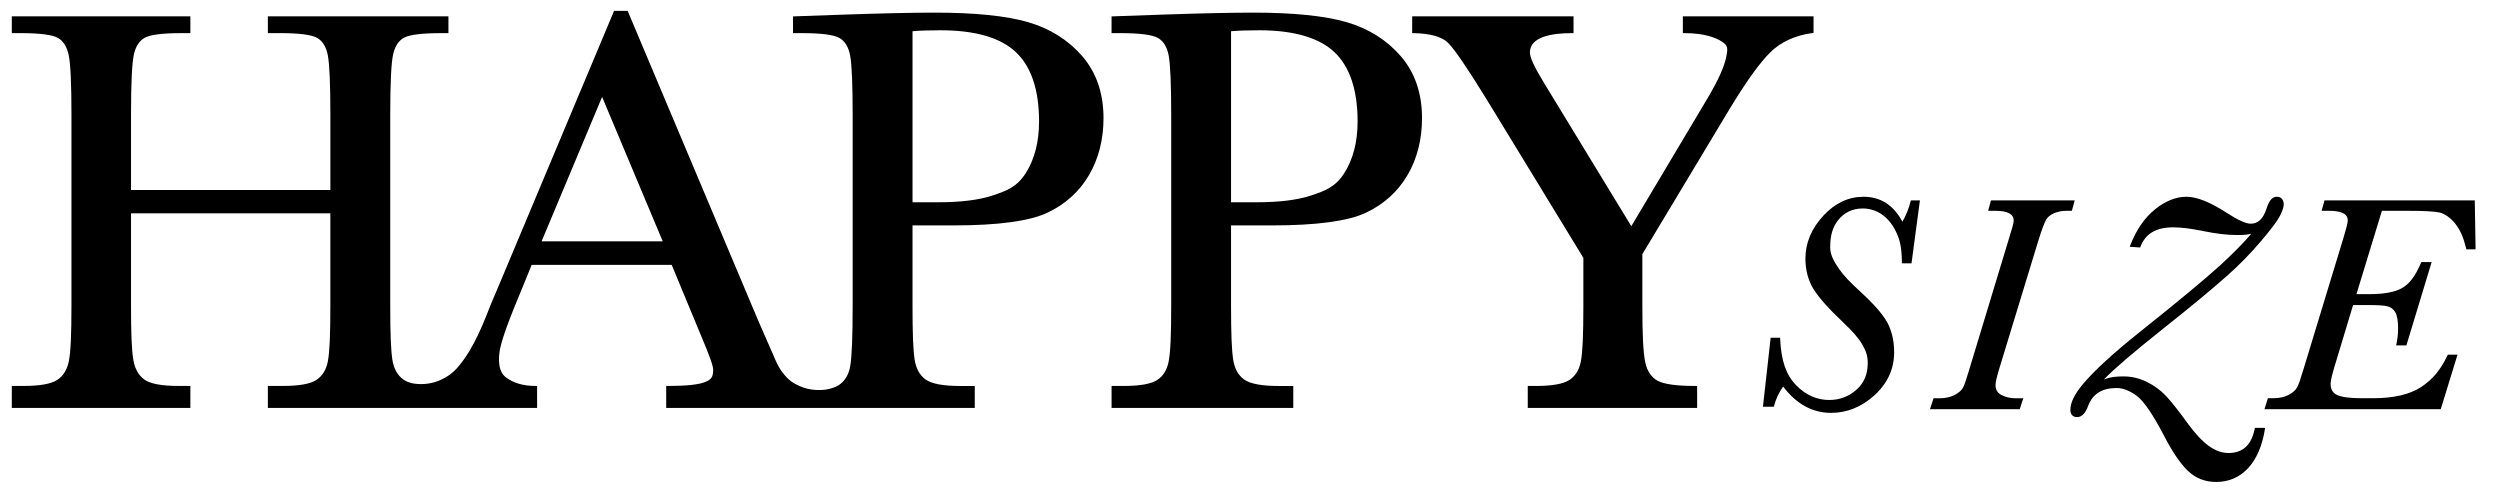 <svg width="461" height="92" viewBox="0 0 461 92" fill="none" xmlns="http://www.w3.org/2000/svg" x="0" y="0">
<path d="M179.747 75.226H122.848V71.172H123.185C126.578 71.172 128.893 70.923 130.061 70.431C131.129 69.984 131.508 69.576 131.508 68.18C131.508 67.466 130.861 65.641 129.272 61.884L123.859 48.845H98.039L96.275 53.173C93.849 58.974 92.204 63.266 92.054 65.365C91.949 66.812 91.995 68.597 93.277 69.573C94.665 70.631 96.492 71.166 98.706 71.166H99.042V75.221H49.394V71.166H52.215C55.164 71.166 57.23 70.793 58.349 70.058C59.444 69.338 60.152 68.197 60.45 66.66C60.783 64.938 60.919 61.927 60.919 56.261V39.344H24.159V56.261C24.159 61.56 24.281 64.472 24.576 66.303C24.842 67.945 25.52 69.176 26.585 69.966C27.666 70.763 29.797 71.166 32.917 71.166H35.104V75.221H2.177V71.166H4.364C7.348 71.166 9.43 70.793 10.552 70.058C11.65 69.338 12.366 68.194 12.68 66.658C13.032 64.938 13.176 61.927 13.176 56.261V21.18C13.176 15.533 13.011 11.844 12.68 10.218C12.366 8.671 11.707 7.592 10.723 7.013C9.704 6.415 7.386 6.11 3.836 6.11H2.177V3.01H35.104V6.11H33.445C30.027 6.11 27.767 6.391 26.729 6.94C25.731 7.47 25.048 8.487 24.704 9.964C24.343 11.514 24.159 15.289 24.159 21.18V35.035H60.922V21.18C60.922 15.53 60.764 11.841 60.453 10.215C60.154 8.668 59.507 7.589 58.523 7.01C57.506 6.413 55.189 6.107 51.635 6.107H49.394V3.01H82.692V6.11H81.299C77.846 6.11 75.569 6.391 74.531 6.94C73.534 7.47 72.85 8.487 72.506 9.964C72.143 11.514 71.959 15.287 71.959 21.18V56.267C71.959 61.565 72.073 64.478 72.352 66.312C72.601 67.951 73.276 69.181 74.36 69.968C74.732 70.239 75.249 70.471 75.897 70.655C77.445 70.974 79.18 70.858 80.73 70.279C80.847 70.231 80.968 70.179 81.09 70.125C81.272 70.047 81.454 69.963 81.632 69.871C81.771 69.798 81.909 69.728 82.042 69.654C82.313 69.5 82.635 69.308 82.953 69.078C83.438 68.724 83.861 68.343 84.227 67.932C85.495 66.506 87.449 63.926 89.769 57.992C89.946 57.465 90.778 55.453 92.312 51.864L113.232 2.01H115.741L139.781 59.039L143.058 66.528C143.752 68.113 144.698 69.387 145.869 70.312C147.761 71.626 149.967 72.151 152.293 71.845C153.306 71.664 154.109 71.385 154.662 71.023C155.759 70.304 156.467 69.16 156.762 67.626C157.074 66.019 157.231 62.198 157.231 56.267V21.18C157.231 15.53 157.074 11.841 156.762 10.215C156.467 8.668 155.808 7.592 154.808 7.013C153.773 6.413 151.444 6.11 147.891 6.11H146.232V3.024L155.545 2.696C162.725 2.45 168.388 2.329 172.372 2.329C179.774 2.329 185.559 2.918 189.573 4.084C193.617 5.258 196.981 7.37 199.569 10.359C202.169 13.364 203.486 17.199 203.486 21.764C203.486 25.71 202.589 29.248 200.822 32.274C199.049 35.309 196.474 37.645 193.167 39.214C189.879 40.775 184.038 41.567 175.812 41.567H168.268V56.269C168.268 61.565 168.382 64.475 168.661 66.314C168.911 67.953 169.586 69.184 170.67 69.971C171.77 70.769 173.909 71.174 177.029 71.174H179.745L179.747 75.226ZM99.869 44.502H122.209L111.028 17.867L99.869 44.502ZM168.271 37.297H173.063C177.132 37.297 180.46 36.886 182.954 36.074C185.651 35.195 187.54 34.435 189.118 31.974C190.766 29.404 191.603 26.183 191.603 22.394C191.603 16.609 190.172 12.314 187.345 9.631C184.515 6.945 179.834 5.582 173.432 5.582C171.247 5.582 169.515 5.642 168.271 5.761V37.297Z" fill="black"/>
<path d="M238.481 75.226H204.974V71.172H207.213C210.197 71.172 212.279 70.799 213.398 70.063C214.496 69.343 215.203 68.202 215.499 66.666C215.832 64.943 215.97 61.933 215.97 56.267V21.18C215.97 15.53 215.81 11.841 215.499 10.215C215.201 8.668 214.547 7.592 213.545 7.013C212.509 6.413 210.181 6.11 206.627 6.11H204.971V3.024L214.282 2.696C221.462 2.45 227.124 2.329 231.109 2.329C238.508 2.329 244.295 2.918 248.307 4.084C252.351 5.258 255.715 7.37 258.303 10.359C260.902 13.363 262.22 17.199 262.22 21.764C262.22 25.71 261.325 29.248 259.555 32.274C257.785 35.309 255.21 37.643 251.901 39.214C248.61 40.775 242.772 41.567 234.543 41.567H227.005V56.269C227.005 61.57 227.119 64.481 227.398 66.314C227.647 67.953 228.322 69.184 229.406 69.971C230.507 70.769 232.645 71.174 235.765 71.174H238.481V75.226ZM227.005 37.297H231.797C235.868 37.297 239.197 36.885 241.688 36.074C244.39 35.195 246.277 34.435 247.854 31.974C249.505 29.404 250.342 26.181 250.342 22.394C250.342 16.609 248.908 12.314 246.084 9.631C243.254 6.945 238.571 5.582 232.171 5.582C229.986 5.582 228.252 5.642 227.008 5.761L227.005 37.297Z" fill="black"/>
<path d="M312.952 75.226H281.719V71.172H283.218C286.202 71.172 288.284 70.799 289.403 70.063C290.501 69.344 291.208 68.2 291.504 66.666C291.837 64.948 291.973 61.936 291.973 56.267V47.55L274.151 18.348C270.552 12.493 268.131 8.955 266.96 7.838C265.83 6.762 263.735 6.18 260.734 6.112L260.406 6.104V3.01H290.159V6.11H289.823C286.308 6.11 282.115 6.729 282.115 9.677C282.115 10.589 282.925 12.344 284.663 15.203L300.814 41.708L314.646 18.497C316.839 14.851 318.021 12.225 318.373 10.232C318.593 8.974 318.693 8.401 317.43 7.616C316.321 6.929 314.248 6.11 310.656 6.11H310.32V3.01H334.417V6.064L334.127 6.104C330.972 6.551 328.394 7.735 326.464 9.626C324.502 11.551 321.946 15.108 318.877 20.193L302.85 46.863V56.267C302.85 61.965 303.015 65.138 303.398 66.869C303.745 68.435 304.49 69.549 305.615 70.185C306.775 70.839 309.13 71.172 312.616 71.172H312.952V75.226Z" fill="black"/>
<path d="M372.437 75.453H355.889L356.548 73.444H357.572C358.695 73.444 359.654 73.241 360.429 72.835C361.194 72.435 361.714 71.975 361.982 71.467C362.281 70.901 362.6 69.909 363.126 68.159L370.472 43.931C371.06 42.027 371.325 41.107 371.325 40.68C371.325 39.463 370.206 38.871 367.91 38.871H366.615L367.135 36.956H382.574L382.054 38.871H381.105C380.238 38.871 379.441 39.025 378.739 39.331C378.058 39.628 377.568 40.039 377.28 40.558C377.072 40.94 376.595 41.976 375.779 44.672L368.658 68.002C368.192 69.53 367.973 70.488 367.973 71.015C367.973 71.856 368.33 72.451 369.057 72.835C369.821 73.238 370.707 73.444 371.7 73.444H373.093L372.437 75.453Z" fill="black"/>
<path d="M408.668 88.876C406.592 88.876 404.822 88.17 403.396 86.777C402.003 85.414 400.531 83.237 399.024 80.308C397.002 76.424 395.319 73.963 394.018 72.995C392.717 72.037 391.47 71.55 390.321 71.55C387.597 71.55 385.873 72.643 385.035 74.891C384.531 76.232 383.859 76.914 383.032 76.914C382.225 76.914 381.777 76.44 381.777 75.575C381.777 74.214 382.569 72.627 384.192 70.707C386.261 68.27 389.706 65.116 394.438 61.33C401.681 55.555 406.711 51.379 409.395 48.929C411.815 46.714 413.745 44.756 415.138 43.1C414.19 43.333 413.536 43.333 412.436 43.333H412.352C410.701 43.333 408.693 43.098 406.372 42.63C404.125 42.159 402.225 41.921 400.724 41.921C397.585 41.921 395.617 43.09 394.704 45.489L394.65 45.638L392.72 45.502L392.823 45.237C393.918 42.406 395.441 40.185 397.346 38.633C399.266 37.075 401.228 36.282 403.182 36.282C405.071 36.282 407.535 37.256 410.501 39.182C412.612 40.556 414.135 41.251 415.024 41.251C416.396 41.251 417.35 40.336 417.946 38.454C418.413 36.993 419.025 36.282 419.808 36.282C420.654 36.282 421.118 36.796 421.118 37.732C421.118 38.181 420.893 38.849 420.435 39.777C419.987 40.688 418.83 42.23 416.903 44.496C415.016 46.717 412.964 48.818 410.807 50.736C407.89 53.327 403.922 56.618 399.005 60.51C393.273 65.076 389.792 68.056 387.968 69.963C389.163 69.508 390.202 69.411 391.603 69.411C393.053 69.411 394.479 69.744 395.834 70.404C397.181 71.055 398.377 71.926 399.388 72.987C400.385 74.039 401.743 75.756 403.423 78.09C406.172 81.852 408.487 83.532 410.937 83.532C413.582 83.532 415.163 82.074 415.764 79.069L415.8 78.899H417.689L417.648 79.148C417.155 82.212 416.122 84.616 414.569 86.304C413.035 87.986 410.994 88.876 408.668 88.876Z" fill="black"/>
<path d="M450.074 75.453H417.564L418.201 73.43H419.174C420.296 73.43 421.25 73.225 422.017 72.824C422.774 72.424 423.297 71.962 423.576 71.45C423.871 70.909 424.186 70.017 424.741 68.162L432.114 43.934C432.615 42.27 432.924 41.142 432.924 40.653C432.924 39.455 431.808 38.873 429.509 38.873H428.1L428.639 36.959H456.349L456.498 45.978H454.801L454.763 45.816C454.234 43.704 453.695 42.476 452.776 41.283C451.958 40.223 450.814 39.401 449.868 39.19C448.919 38.979 446.949 38.873 444.021 38.873H439.226L434.529 54.236H436.996C439.573 54.236 441.547 53.879 442.858 53.167C444.252 52.418 445.355 50.963 446.444 48.459L446.499 48.329H448.396L443.737 63.694H441.85L441.902 63.439C442.105 62.463 442.208 61.516 442.208 60.618C442.208 59.128 442.021 58.092 441.663 57.53C441.305 56.973 440.847 56.632 440.256 56.486C439.644 56.329 438.503 56.253 436.874 56.253H433.911L430.385 67.921C429.832 69.787 429.767 70.482 429.767 70.847C429.767 71.794 430.171 72.462 430.959 72.832C431.8 73.23 433.296 73.43 435.413 73.43H437.635C441.387 73.43 444.349 72.74 446.431 71.383C448.564 69.99 450.028 68.235 451.318 65.519L451.378 65.403H453.164L450.074 75.453Z" fill="black"/>
<path d="M337.642 76.132C334.216 76.132 331.245 74.498 328.809 71.28C328.052 72.34 327.486 73.538 327.131 74.847L327.088 75.007H325.084L326.51 62.282H328.253L328.261 62.484C328.437 66.482 329.345 69.119 331.205 71.034C332.967 72.843 335.018 73.757 337.314 73.757C339.255 73.757 340.963 73.106 342.388 71.807C343.746 70.577 344.408 68.986 344.408 66.955C344.408 65.56 344.093 64.756 343.44 63.593C342.795 62.444 341.624 61.078 339.965 59.534C337.241 56.964 335.371 54.863 334.398 53.283C333.417 51.685 332.918 49.797 332.918 47.671C332.918 44.794 334.037 42.13 336.246 39.749C338.38 37.451 340.865 36.282 343.635 36.282C346.779 36.282 349.186 37.832 350.799 40.886C351.455 39.771 351.965 38.505 352.317 37.118L352.358 36.956H354.033L352.482 48.556H350.707V48.345C350.691 45.87 350.392 44.307 349.644 42.771C348.961 41.359 348.075 40.272 347.015 39.541C345.961 38.814 344.774 38.443 343.492 38.443C341.602 38.443 340.065 39.176 338.935 40.62C337.924 41.91 337.488 43.412 337.488 45.64C337.488 47.098 338.277 48.358 339.155 49.632C339.971 50.817 341.049 51.958 343.275 53.995C345.947 56.456 347.649 58.509 348.332 60.104C348.972 61.592 349.281 63.182 349.281 64.965C349.281 68.075 348.026 70.771 345.546 72.981C343.215 75.069 340.551 76.132 337.642 76.132Z" fill="black"/>
</svg>

